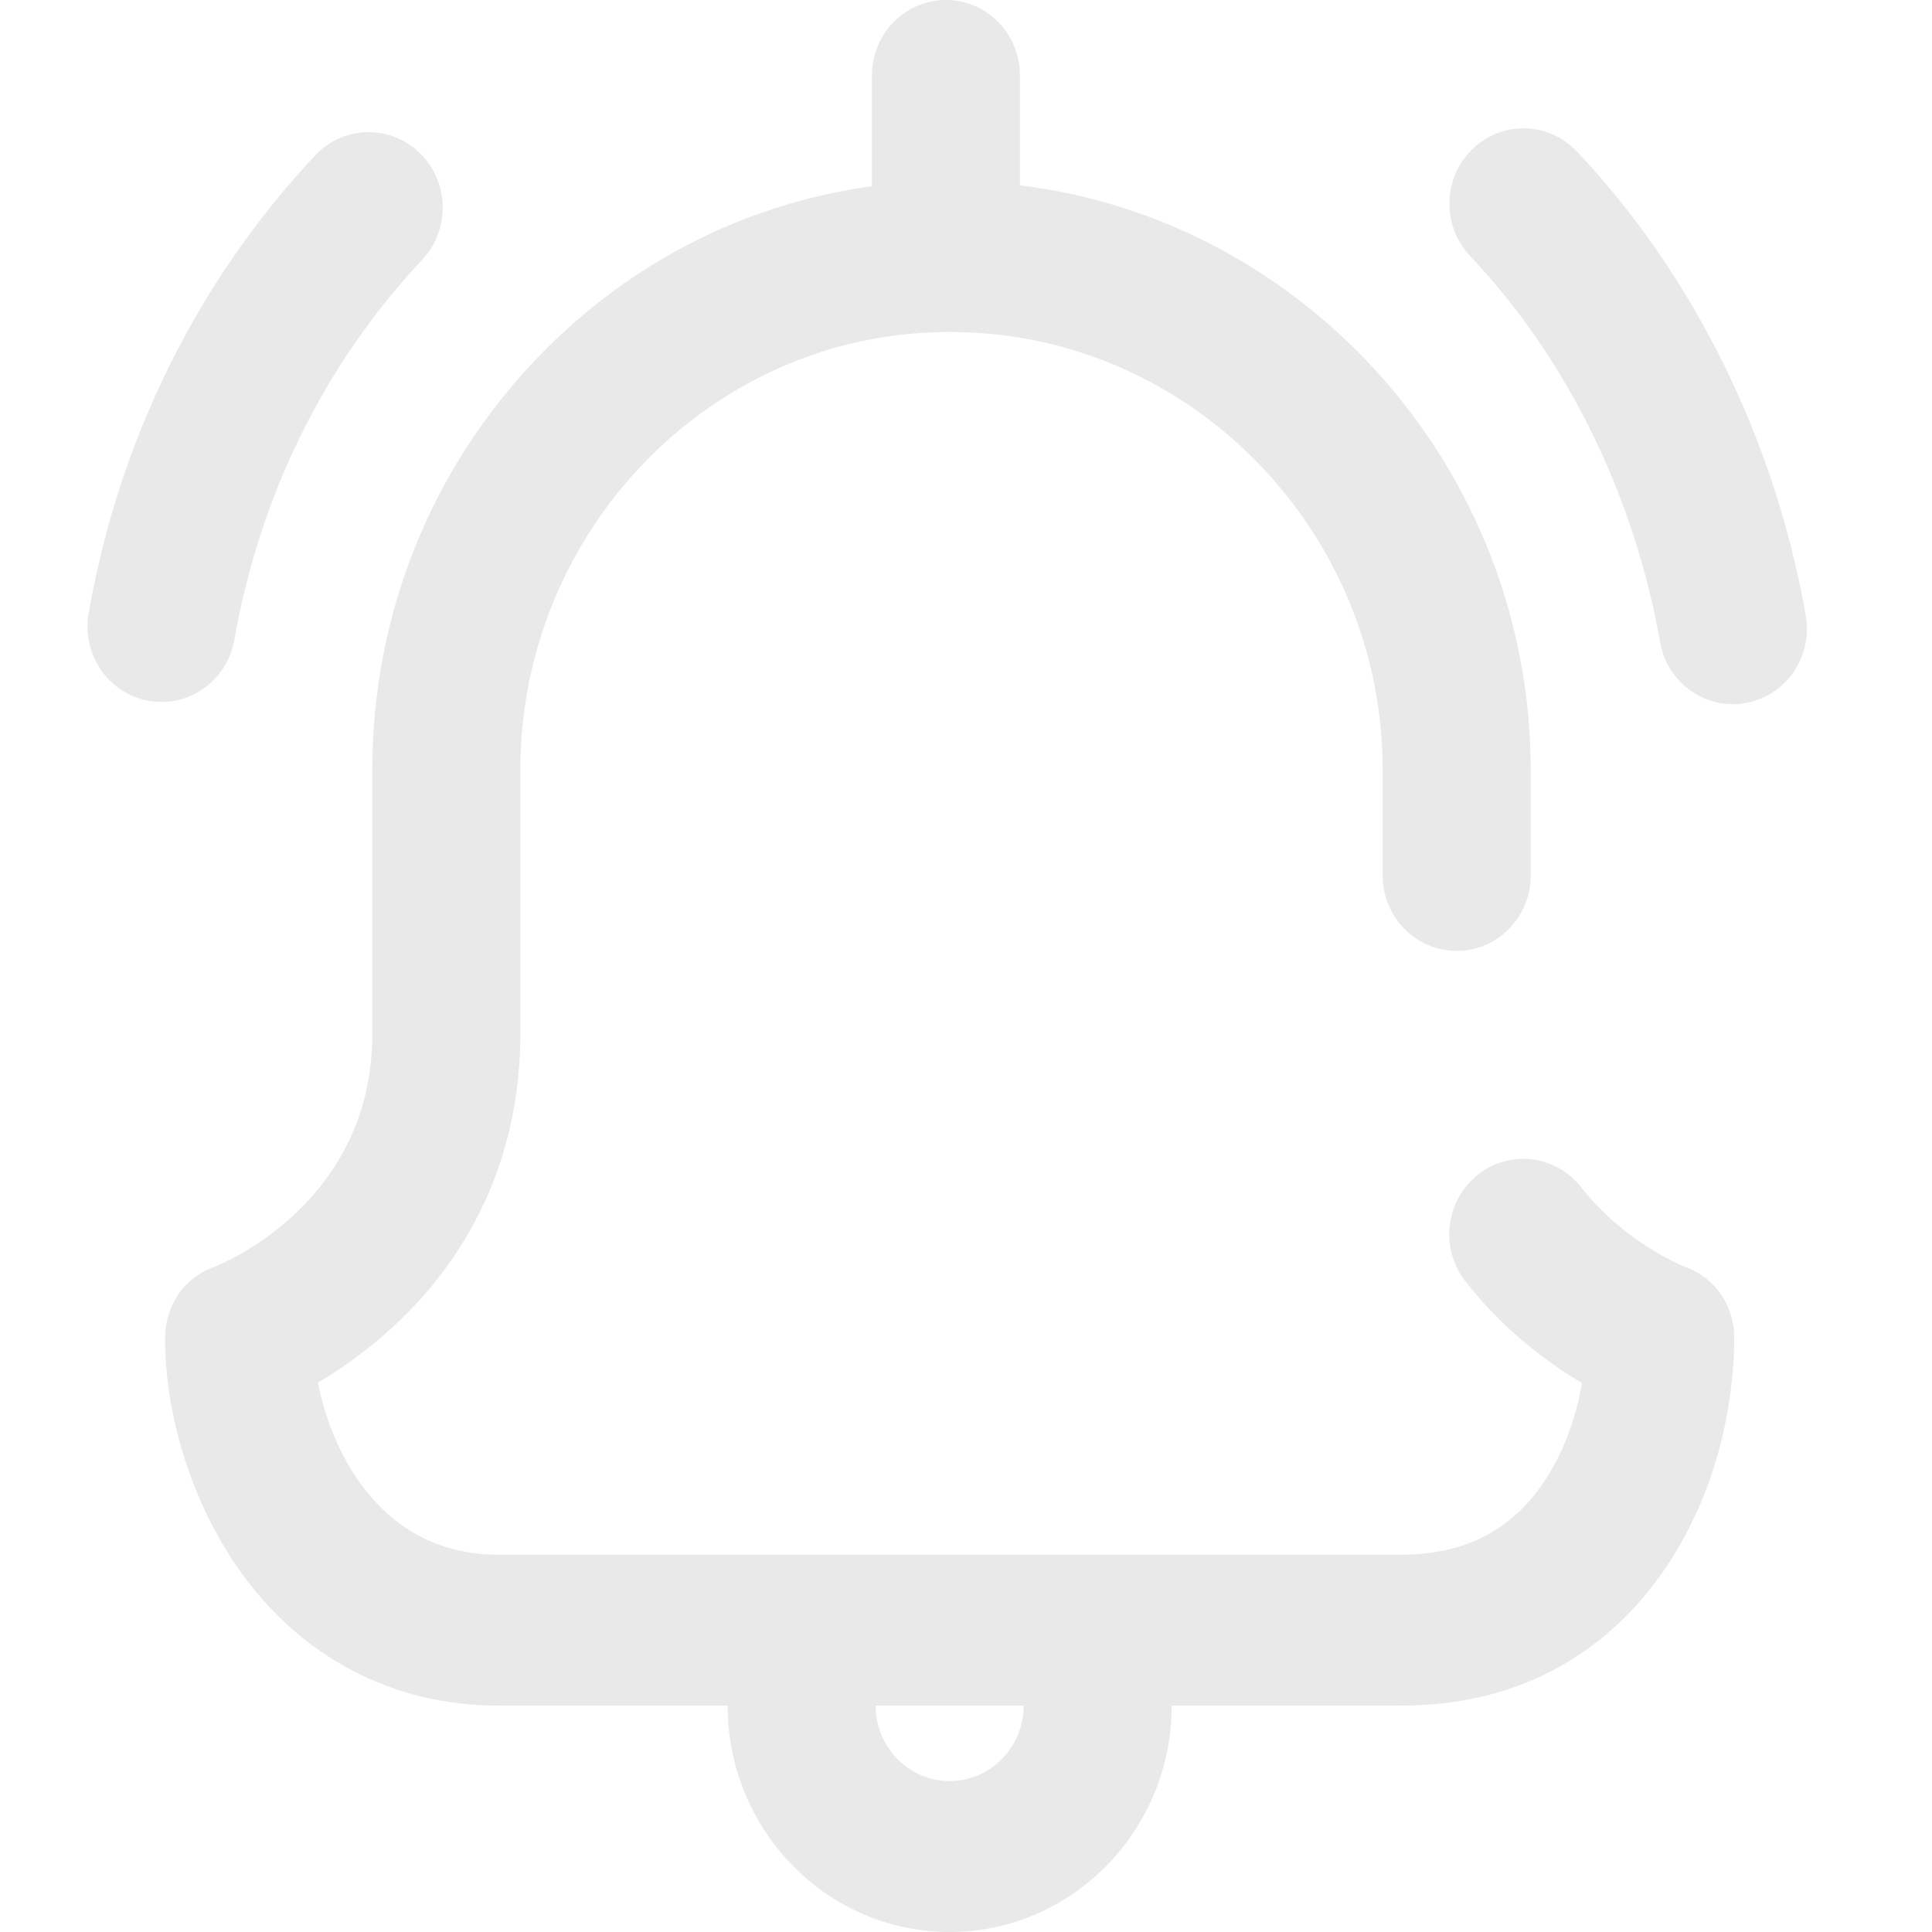 <svg xmlns="http://www.w3.org/2000/svg" width="39" height="39" viewBox="0 0 39 39" fill="none"><path d="M4.731 12.915C5.245 9.99 6.556 7.337 8.522 5.245C9.092 4.637 9.072 3.673 8.476 3.091C7.88 2.509 6.934 2.53 6.364 3.137C3.99 5.664 2.408 8.859 1.789 12.377C1.644 13.206 2.184 13.997 2.996 14.146C3.086 14.162 3.174 14.17 3.262 14.17C3.971 14.17 4.601 13.652 4.731 12.915Z" fill="#E9E9E9"></path><path d="M34.024 25.578C33.941 25.545 32.776 25.066 31.919 23.968C31.405 23.309 30.466 23.2 29.82 23.723C29.174 24.247 29.066 25.205 29.58 25.864C30.352 26.854 31.25 27.513 31.936 27.918C31.822 28.574 31.58 29.307 31.156 29.93C30.491 30.907 29.551 31.383 28.283 31.383H10.056C7.746 31.383 6.715 29.409 6.416 27.91C6.857 27.65 7.387 27.286 7.917 26.799C9.609 25.247 10.504 23.197 10.504 20.871V15.539C10.504 10.732 14.326 6.768 19.024 6.704C19.037 6.704 19.049 6.702 19.062 6.701C19.073 6.702 19.084 6.703 19.095 6.703C19.135 6.703 19.173 6.7 19.212 6.697C19.247 6.7 19.281 6.703 19.316 6.704C24.055 6.769 27.911 10.732 27.911 15.539V17.672C27.911 18.513 28.58 19.195 29.405 19.195C30.23 19.195 30.899 18.513 30.899 17.672V15.539C30.899 9.498 26.376 4.448 20.589 3.741V1.523C20.589 0.682 19.92 0 19.095 0C18.27 0 17.601 0.682 17.601 1.523V3.76C15.057 4.105 12.705 5.298 10.87 7.201C8.707 9.443 7.516 12.404 7.516 15.539V20.871C7.516 24.273 4.509 25.503 4.316 25.578C3.715 25.791 3.332 26.361 3.332 27.01C3.332 28.609 3.891 30.357 4.826 31.686C6.072 33.455 7.929 34.43 10.056 34.43H14.688C14.688 36.95 16.698 39 19.17 39C21.642 39 23.652 36.95 23.652 34.43H28.283C31.133 34.43 32.753 32.927 33.611 31.667C34.872 29.814 35.008 27.793 35.008 27.01C35.008 26.361 34.625 25.791 34.024 25.578ZM19.17 35.953C18.346 35.953 17.676 35.27 17.676 34.43H20.664C20.664 35.27 19.994 35.953 19.17 35.953Z" fill="#E9E9E9"></path><path d="M36.452 12.422C35.827 8.872 34.185 5.545 31.828 3.055C31.255 2.45 30.309 2.433 29.715 3.017C29.122 3.602 29.105 4.566 29.678 5.171C31.628 7.231 32.989 9.998 33.511 12.96C33.64 13.697 34.27 14.215 34.98 14.215C35.067 14.215 35.156 14.207 35.245 14.191C36.057 14.042 36.598 13.25 36.452 12.422Z" fill="#E9E9E9"></path></svg>